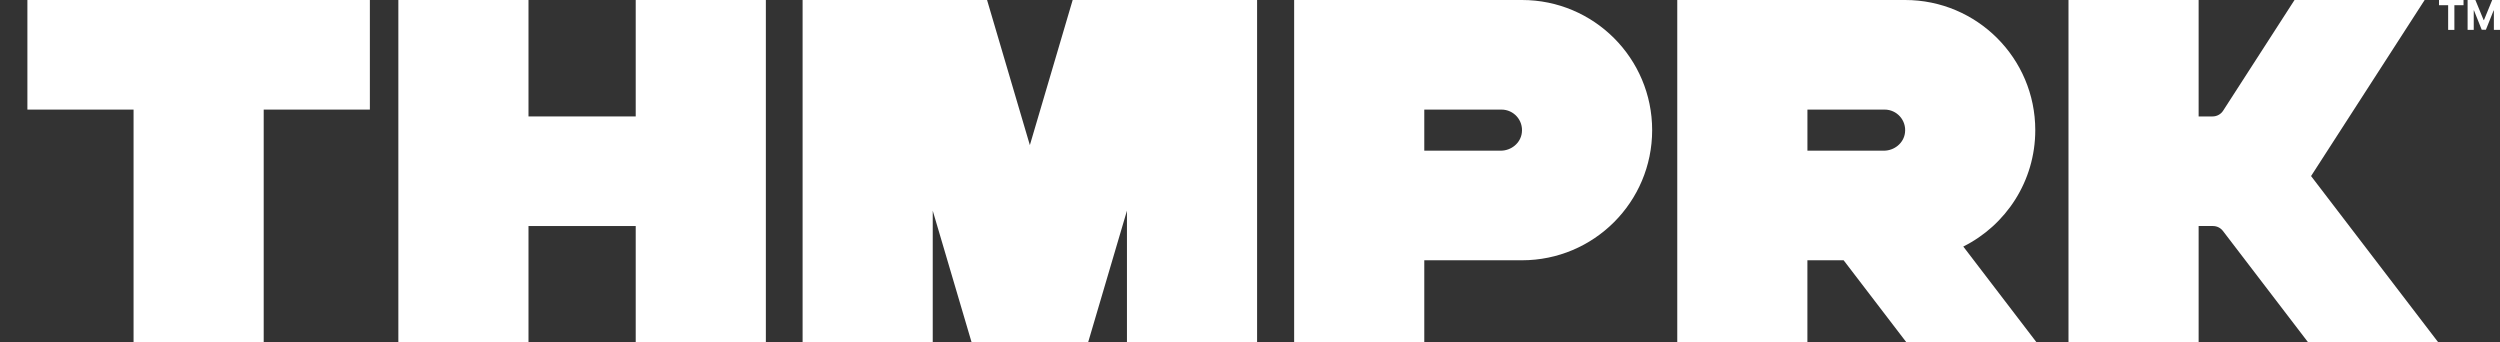 <svg xmlns="http://www.w3.org/2000/svg" width="730" height="100" viewBox="0 0 730 100" fill="none"><rect x="0" y="0" width="730" height="100" fill="#333333" stroke="none"/><path d="M8 32H39V100H77V32H108V0H8V32Z" fill="white"></path><path d="M185.63 34H154.32V0H116.32V100H154.32V66H185.63V100H223.63V0H185.63V34Z" fill="white"></path><path d="M674.83 51.41L708 0H670L649.15 32.33C648.48 33.37 647.32 34 646.08 34H642V0H604V100H642V66H646.19C647.33 66 648.4 66.53 649.09 67.43L674 100H712L674.83 51.41Z" fill="white"></path><path d="M594.3 38C594.3 17.01 577.29 0 556.3 0H489.76V100H527.76V76H538.34L556.7 100H594.7L573.28 71.99C585.75 65.76 594.3 52.88 594.3 38ZM550.08 44H527.77V32H550.31C553.87 32 556.71 35.1 556.26 38.75C555.89 41.8 553.14 44 550.08 44Z" fill="white"></path><path d="M444.43 0H377.89V100H415.89V76H444.43C465.42 76 482.43 58.99 482.43 38C482.43 17.01 465.41 0 444.43 0ZM438.2 44H415.89V32H438.43C441.99 32 444.83 35.1 444.38 38.75C444.01 41.8 441.27 44 438.2 44Z" fill="white"></path><path d="M300.72 42.38L288.22 0H234.36V100H272.36V61.52L283.72 100H317.72L329.07 61.52V100H367.07V0H313.22L300.72 42.38Z" fill="white"></path><path d="M712.19 1.52H714.86V8.73H716.68V1.52H719.35V0H712.19V1.52Z" fill="white"></path><path d="M727.72 0L725.32 5.86H725.22L722.81 0H720.54V8.73H722.33V3.03H722.4L724.66 8.68H725.88L728.14 3.05H728.21V8.73H730V0H727.72Z" fill="white"></path></svg>